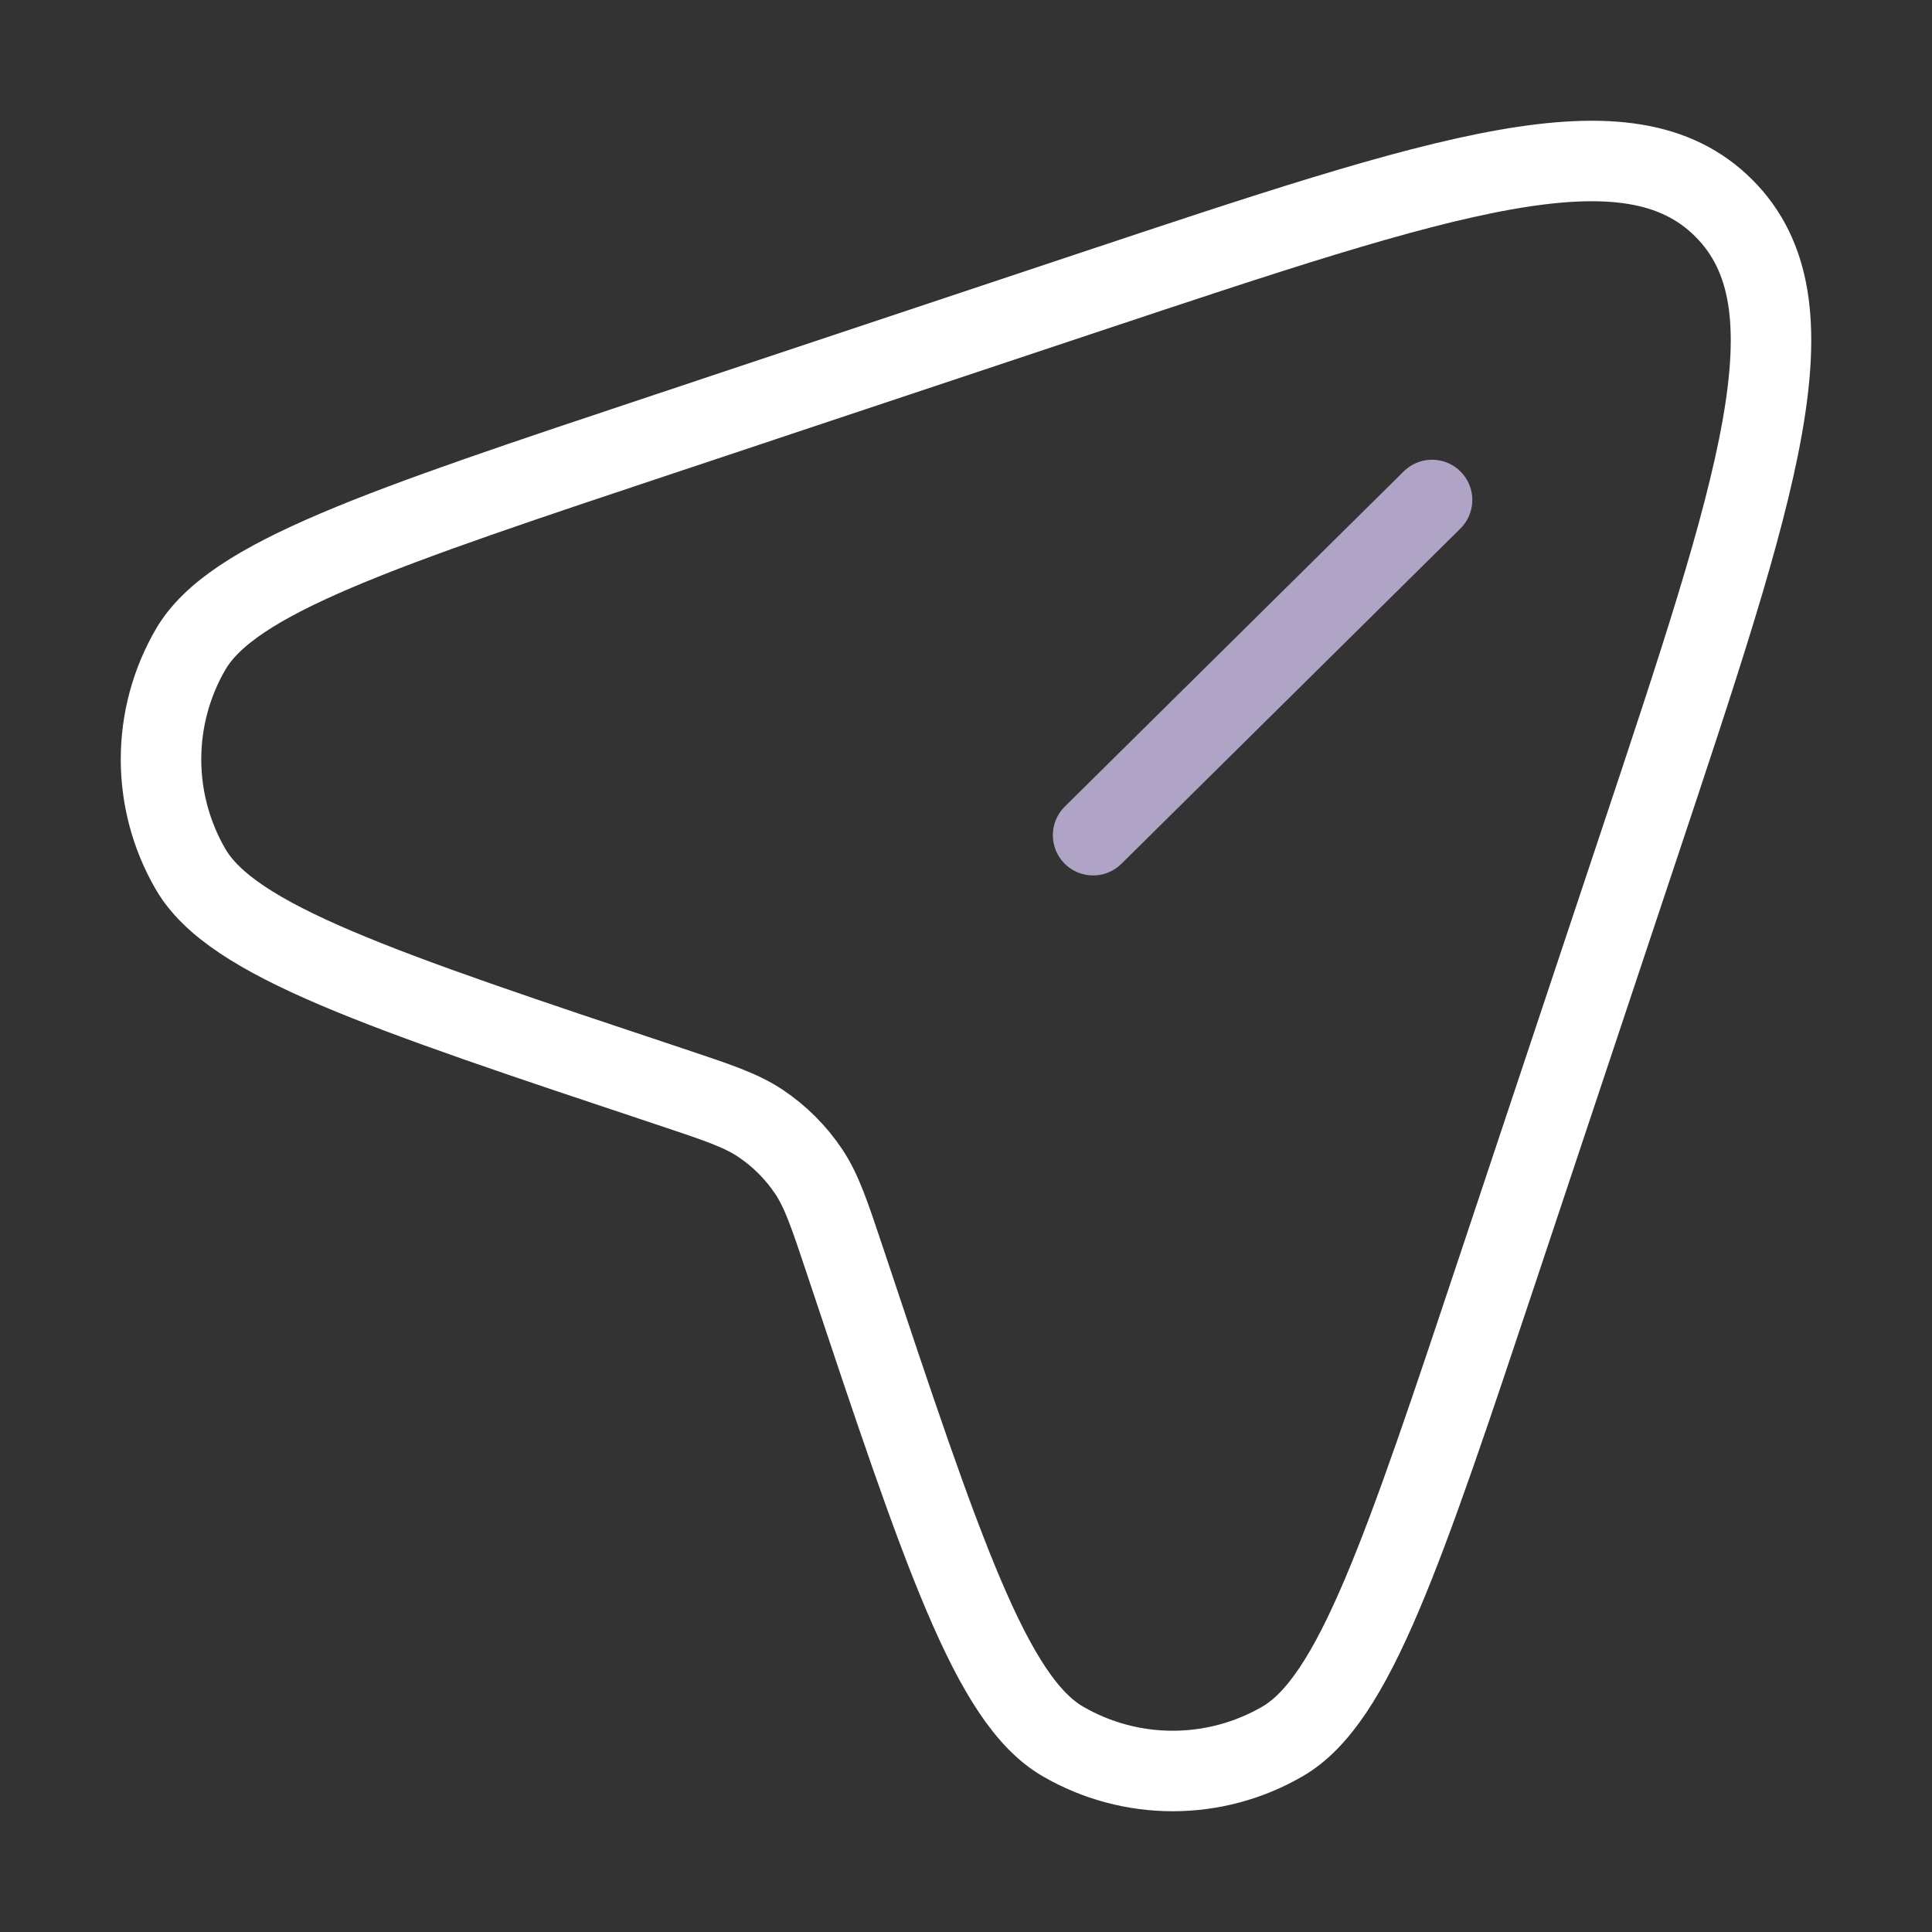 <?xml version="1.0" encoding="UTF-8"?> <svg xmlns="http://www.w3.org/2000/svg" width="48" height="48" viewBox="0 0 48 48" fill="none"><rect x="0" y="0" width="48" height="48" fill="#333333" stroke="none"/><path d="M37.271 31.34L40.704 21.042C43.703 12.045 45.203 7.546 42.828 5.172C40.454 2.797 35.955 4.297 26.958 7.296L16.66 10.729C9.398 13.149 5.768 14.359 4.736 16.134C3.755 17.822 3.755 19.907 4.736 21.596C5.768 23.37 9.398 24.581 16.66 27.001C17.826 27.39 18.409 27.584 18.896 27.91C19.368 28.226 19.774 28.632 20.09 29.104C20.416 29.591 20.61 30.174 20.999 31.34C23.419 38.602 24.63 42.232 26.404 43.264C28.093 44.245 30.178 44.245 31.866 43.264C33.641 42.232 34.851 38.602 37.271 31.34Z" stroke="white" stroke-width="2"></path><path d="M35.579 12.422L27.158 20.75" stroke="#AFA4C5" stroke-width="2" stroke-linecap="round"></path></svg> 